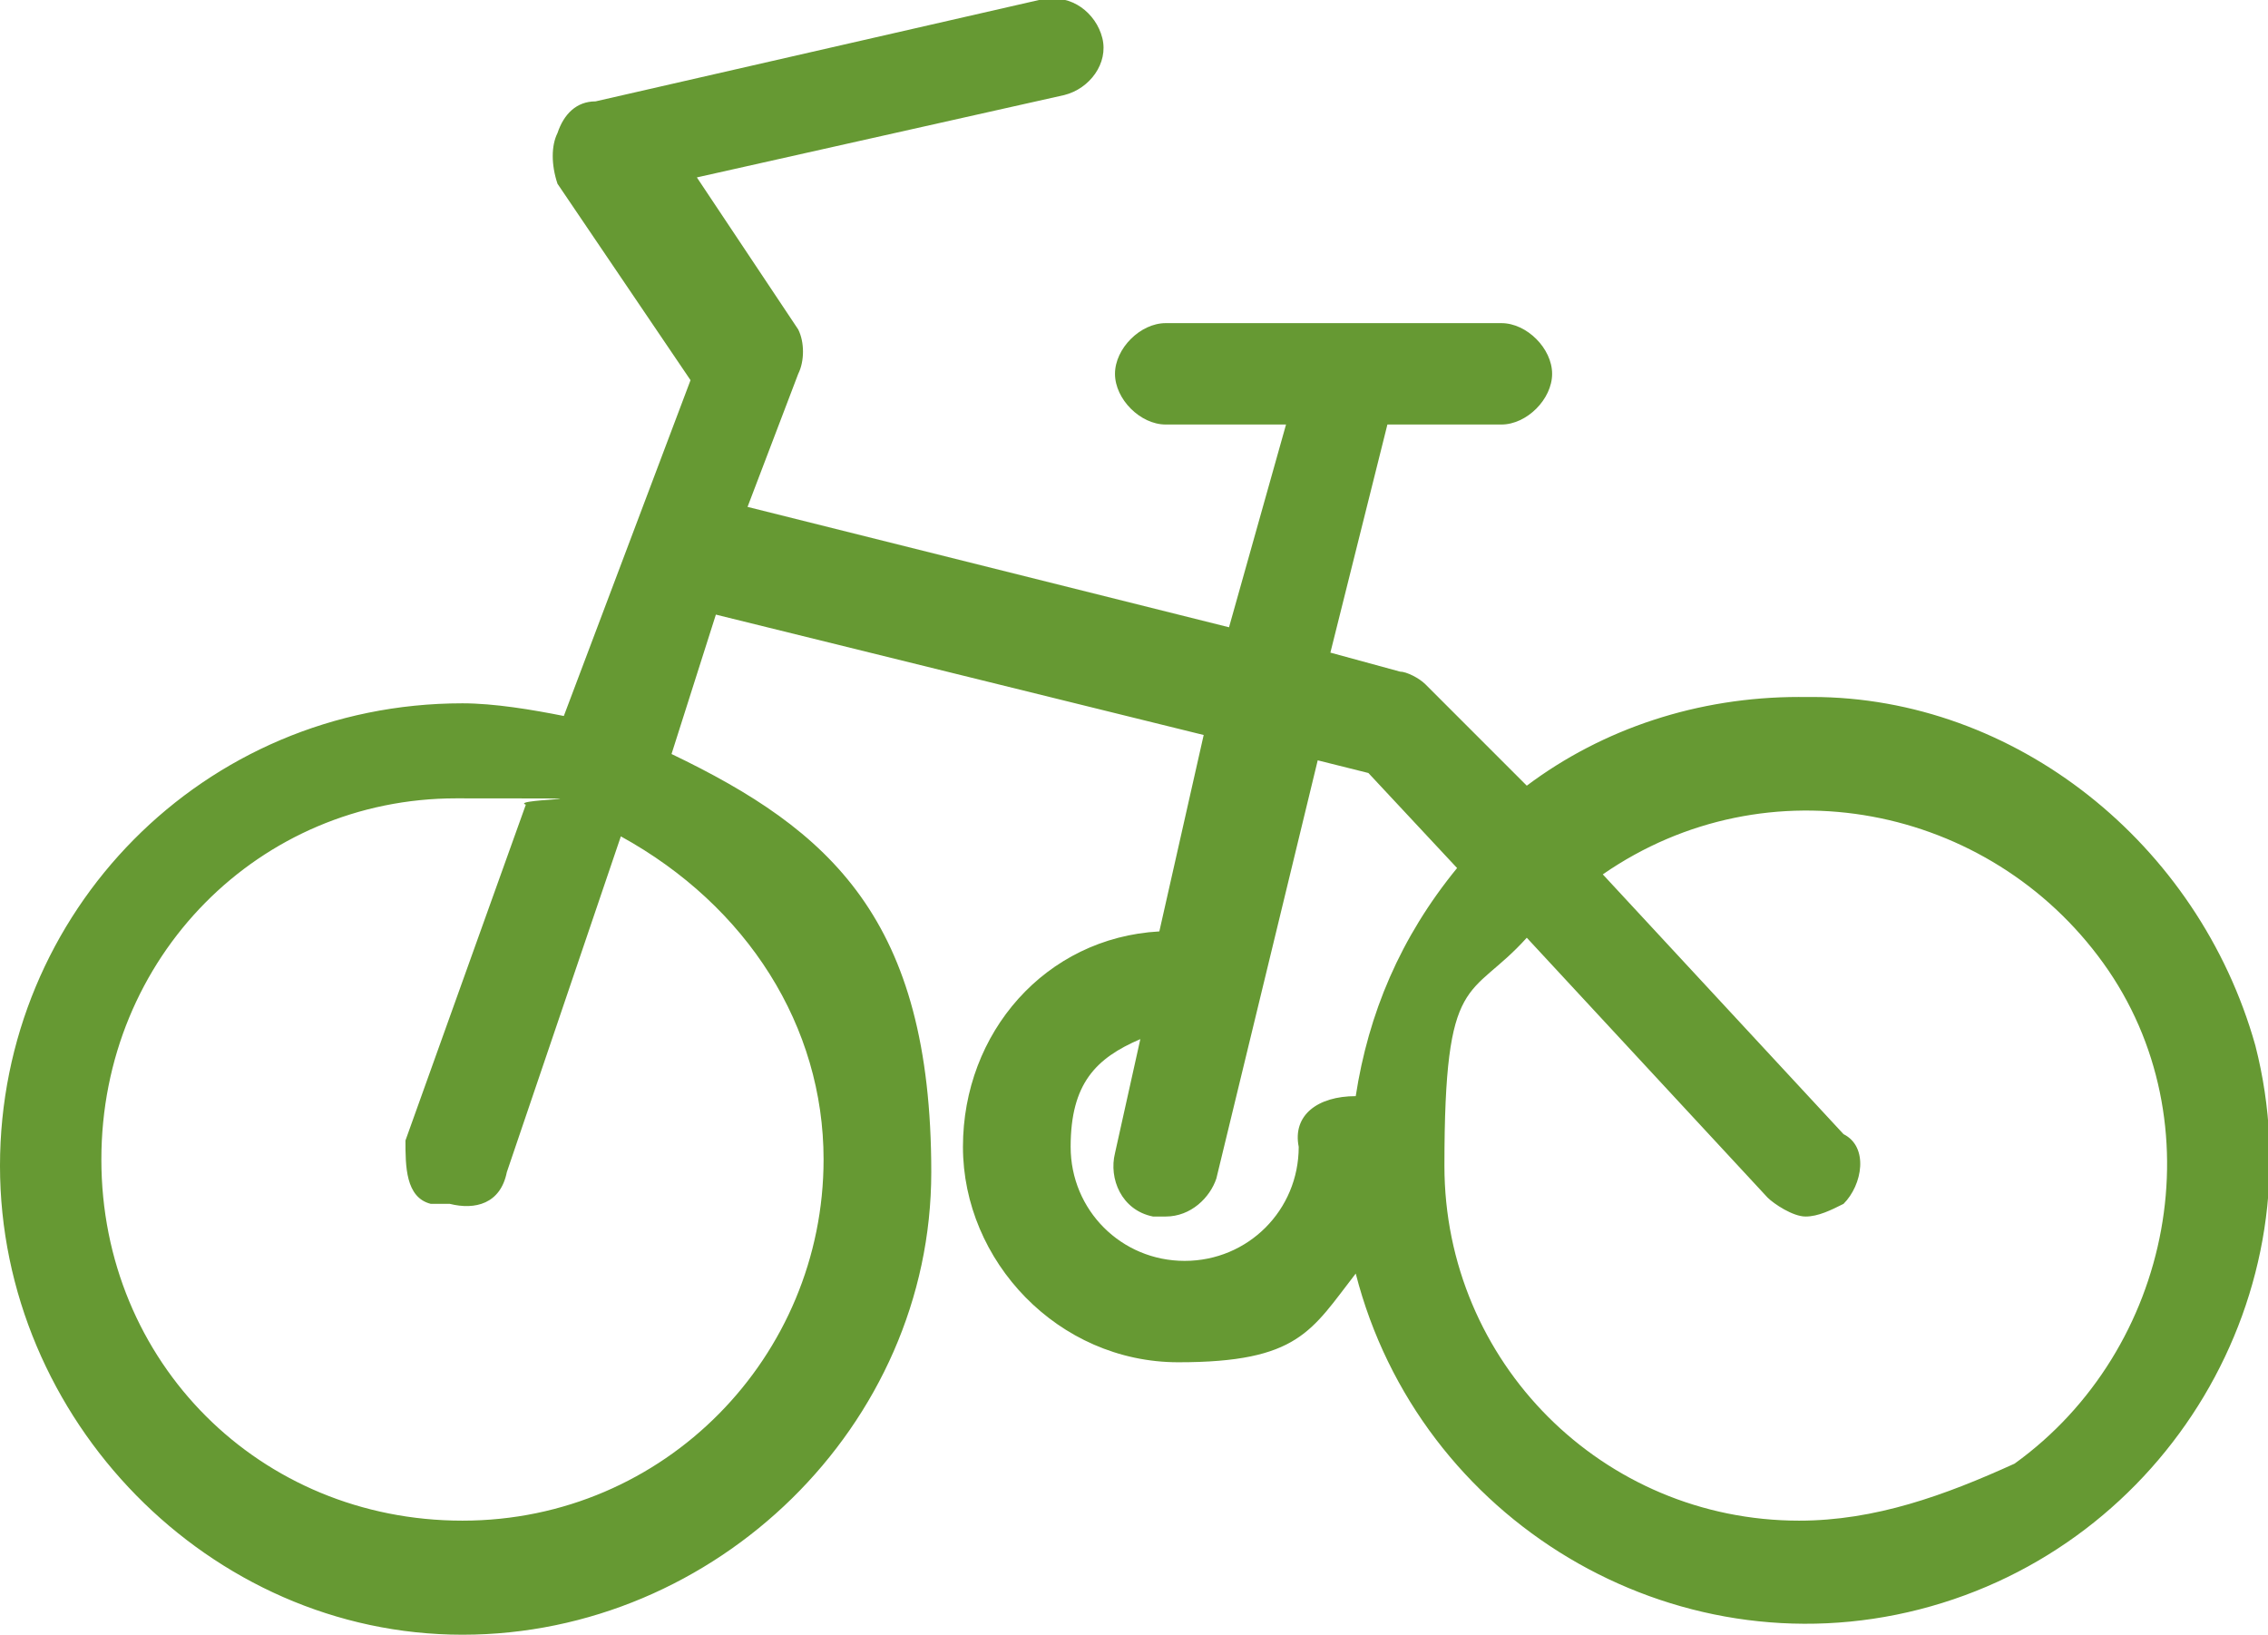 <?xml version="1.0" encoding="UTF-8"?><svg id="b" xmlns="http://www.w3.org/2000/svg" viewBox="0 0 35.8 25.8"><g id="c"><g id="d"><path d="M28.4,11c-1.6,0-3.1,.5-4.3,1.4l-1.6-1.6c-.1-.1-.3-.2-.4-.2l-1.1-.3,.9-3.6h1.8c.4,0,.8-.4,.8-.8s-.4-.8-.8-.8h-5.3c-.4,0-.8,.4-.8,.8s.4,.8,.8,.8h1.9l-.9,3.2-7.6-1.9,.8-2.1c.1-.2,.1-.5,0-.7l-1.6-2.4,5.8-1.3c.4-.1,.7-.5,.6-.9h0c-.1-.4-.5-.7-.9-.6h-.1l-7,1.6c-.3,0-.5,.2-.6,.5-.1,.2-.1,.5,0,.8l2.1,3.1-2,5.3c-.5-.1-1.1-.2-1.6-.2-4.1,0-7.3,3.3-7.3,7.3s3.3,7.4,7.3,7.4,7.4-3.3,7.4-7.3-1.6-5.4-4.1-6.6l.7-2.2,7.7,1.9-.7,3.1c-1.8,.1-3.1,1.6-3.1,3.4s1.5,3.4,3.4,3.4,2.1-.5,2.8-1.4c1,3.9,5,6.3,8.9,5.3s6.3-5,5.3-8.9c-.9-3.2-3.8-5.5-7-5.5h-.2Zm-15.4,7.3c0,3.1-2.5,5.7-5.7,5.7s-5.7-2.5-5.7-5.7,2.5-5.7,5.6-5.7,.8,0,1.1,.1l-1.9,5.3c0,.4,0,.9,.4,1h.3c.4,.1,.8,0,.9-.5l1.8-5.3c2,1.1,3.2,3,3.2,5.1Zm7.5-.2c0,1-.8,1.8-1.8,1.8s-1.8-.8-1.8-1.8,.4-1.4,1.1-1.7l-.4,1.8c-.1,.4,.1,.9,.6,1h.2c.4,0,.7-.3,.8-.6l1.6-6.6,.8,.2,1.4,1.5c-.9,1.1-1.4,2.3-1.6,3.6-.6,0-1,.3-.9,.8q-.1,0,0,0h0Zm7.9,5.9c-3.1,0-5.6-2.5-5.6-5.6s.4-2.6,1.3-3.6l3.8,4.1c.1,.1,.4,.3,.6,.3s.4-.1,.6-.2c.3-.3,.4-.9,0-1.1h0l-3.8-4.1c2.6-1.8,6.1-1.1,7.9,1.4,1.8,2.5,1.1,6.1-1.4,7.9-1.1,.5-2.2,.9-3.4,.9Z" fill="#693"/></g></g></svg>